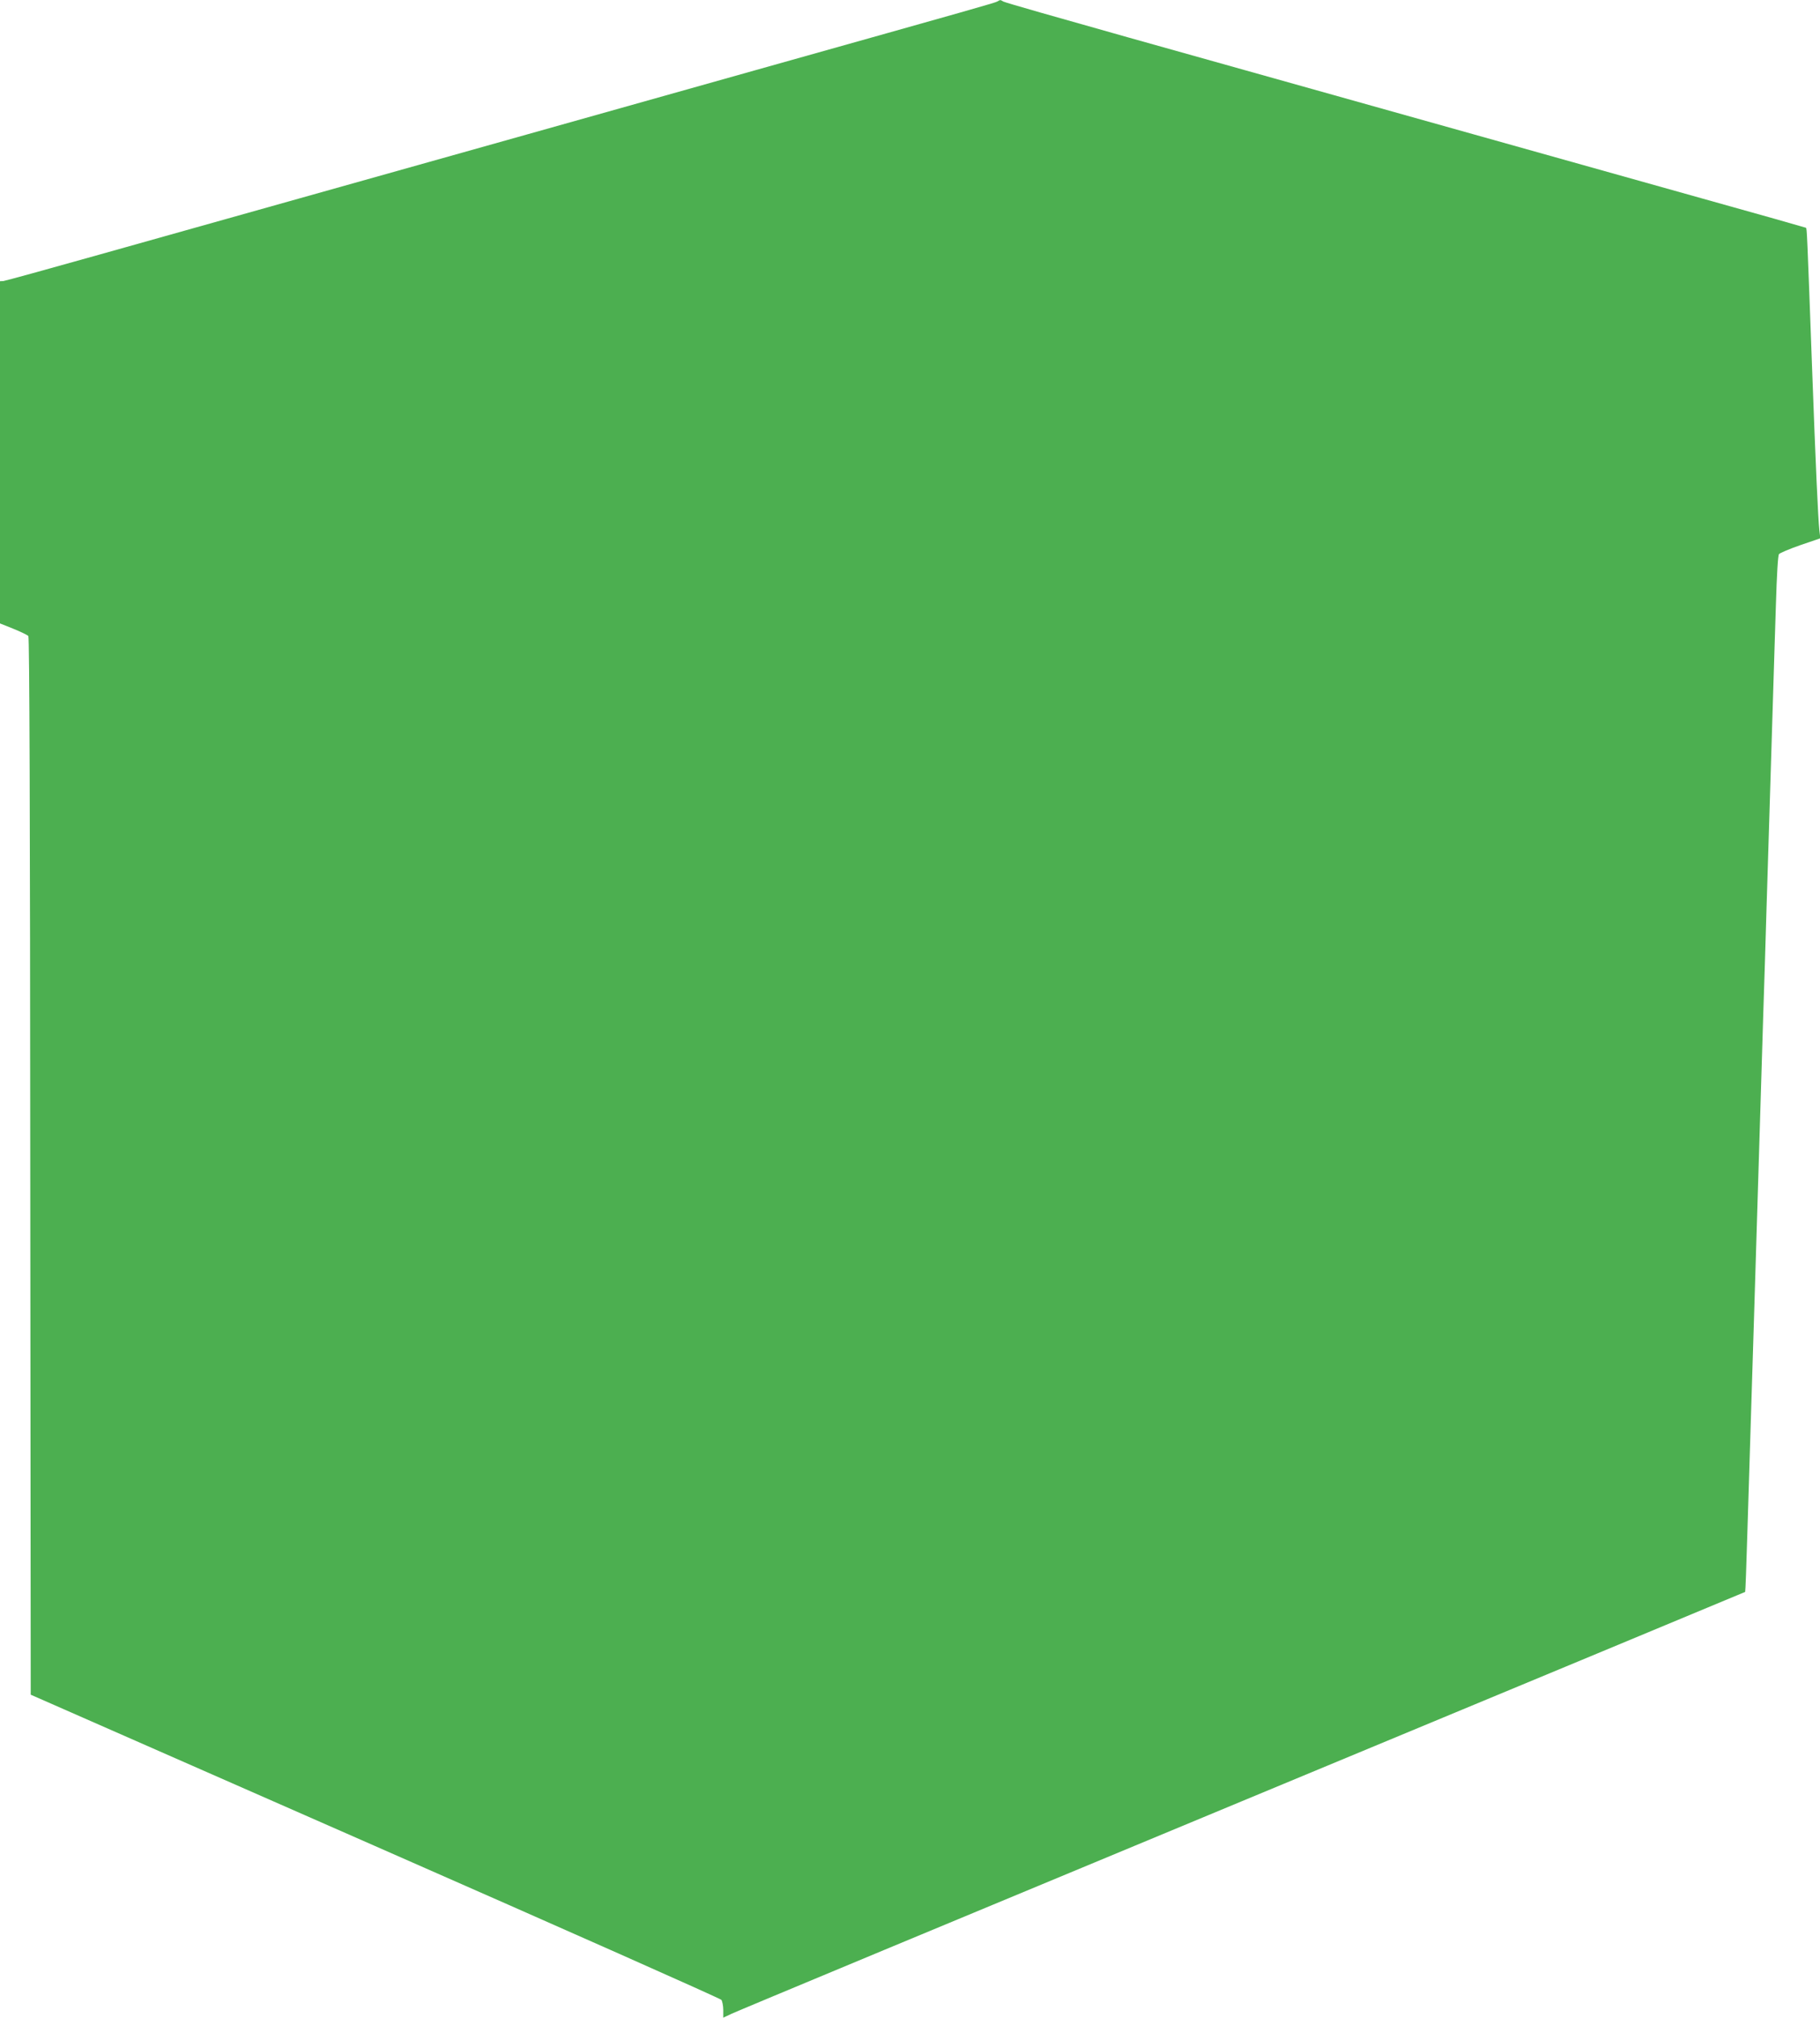 <?xml version="1.0" standalone="no"?>
<!DOCTYPE svg PUBLIC "-//W3C//DTD SVG 20010904//EN"
 "http://www.w3.org/TR/2001/REC-SVG-20010904/DTD/svg10.dtd">
<svg version="1.0" xmlns="http://www.w3.org/2000/svg"
 width="1155pt" height="1280pt" viewBox="0 0 1155 1280"
 preserveAspectRatio="xMidYMid meet">
<g transform="translate(0,1280) scale(0.1,-0.1)"
fill="#4caf50" stroke="none">
<path d="M6330 12791 c-15 -9 -104 -34 -1535 -436 -667 -188 -1810 -509 -4167
-1171 -323 -91 -596 -166 -607 -167 l-21 -1 0 -1086 0 -1085 85 -34 c47 -19
90 -40 95 -46 7 -8 11 -1175 12 -3364 l3 -3352 2185 -960 c1202 -528 2191
-967 2198 -976 6 -9 12 -38 12 -65 l0 -48 53 25 c28 14 1487 621 3240 1349
1754 728 3190 1326 3192 1327 2 2 8 171 14 374 6 204 16 510 21 680 5 171 14
461 20 645 6 184 15 479 20 655 5 176 14 471 20 655 6 184 15 480 20 658 6
177 15 468 20 647 23 747 30 987 40 1300 6 182 14 471 20 643 6 199 13 319 20
327 6 7 67 33 136 57 l126 43 -6 50 c-8 76 -24 420 -46 1025 -32 872 -33 891
-39 895 -4 2 -303 87 -666 188 -2124 596 -2951 828 -3640 1021 -423 119 -778
220 -787 226 -21 12 -19 12 -38 1z"/>
</g>
</svg>
